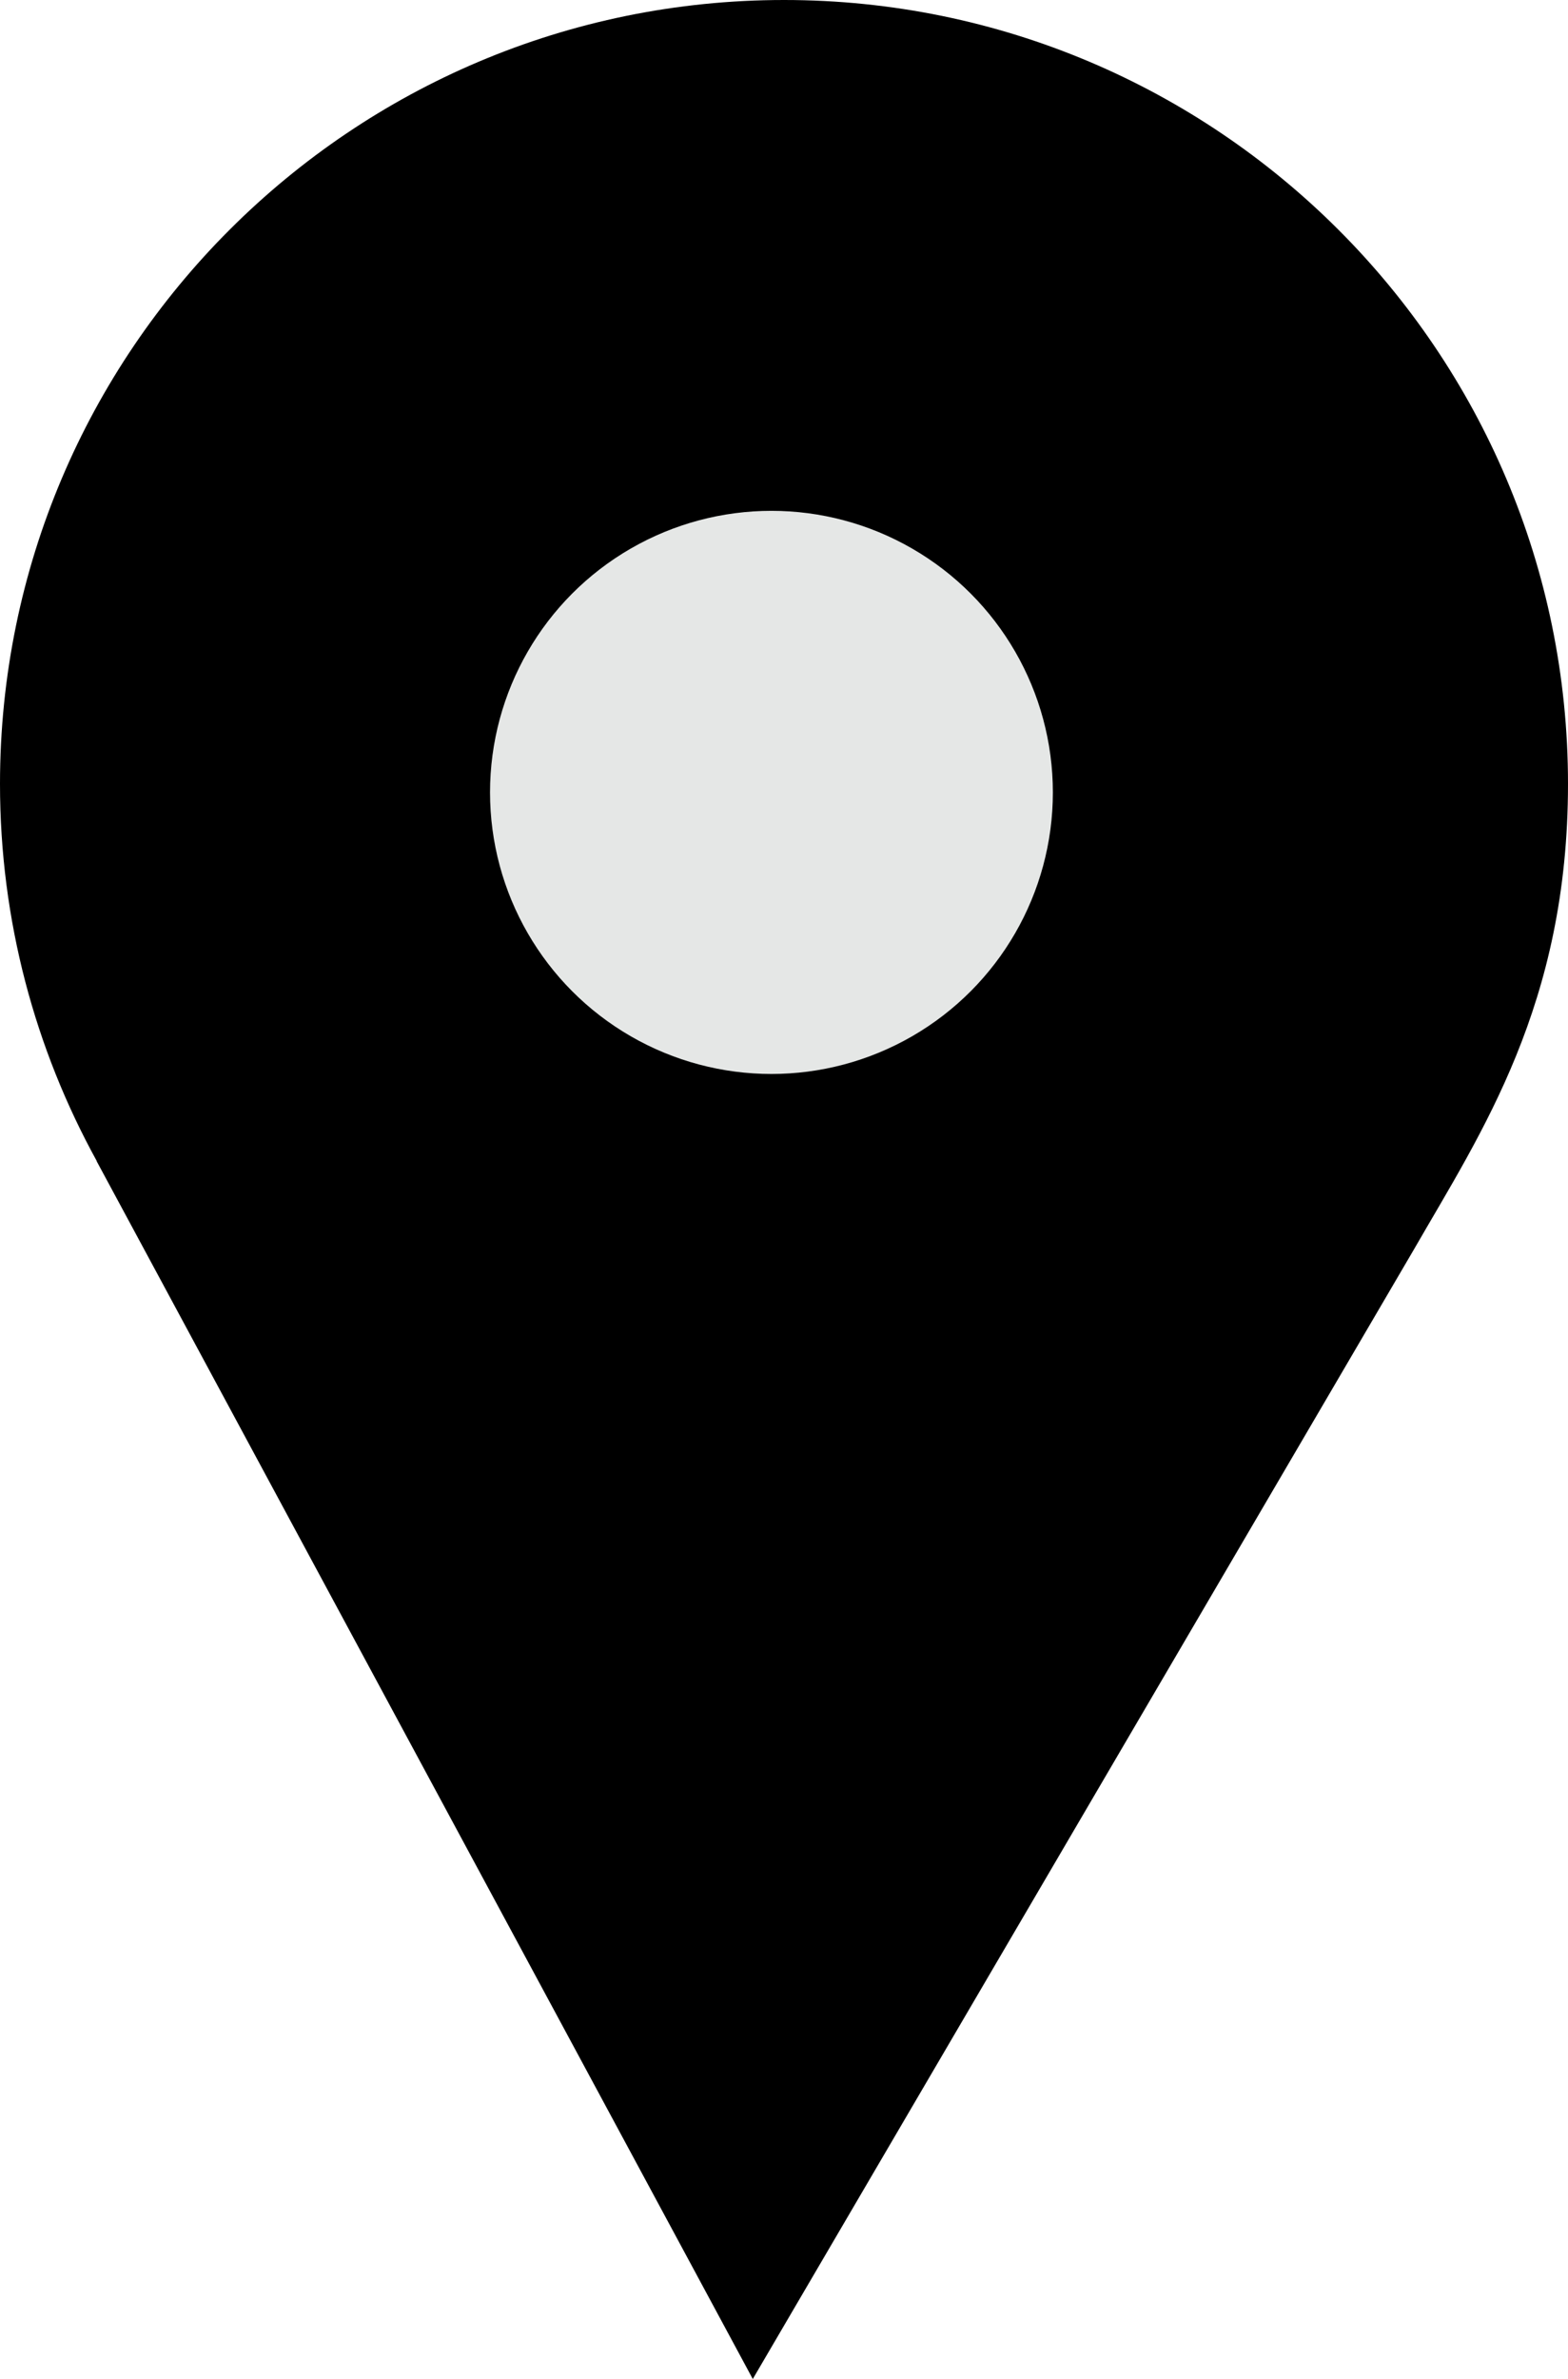 <!-- Generator: Adobe Illustrator 18.1.1, SVG Export Plug-In  -->
<svg version="1.1"
	 xmlns="http://www.w3.org/2000/svg" xmlns:xlink="http://www.w3.org/1999/xlink" xmlns:a="http://ns.adobe.com/AdobeSVGViewerExtensions/3.0/"
	 x="0px" y="0px" width="16.799px" height="25.475px" viewBox="0 0 16.799 25.475" enable-background="new 0 0 16.799 25.475"
	 xml:space="preserve">
<defs>
</defs>
<g>
	<path d="M16.799,8.394C16.799,3.758,13.036,0,8.4,0S0,3.758,0,8.394c0,1.464,0.377,2.84,1.037,4.039l-0.002,0l7.03,13.041
		l7.085-12.098C15.87,12.125,16.799,10.756,16.799,8.394z"/>
	<circle fill="#E5E7E6" cx="8.265" cy="8.485" r="3.015"/>
</g>
</svg>